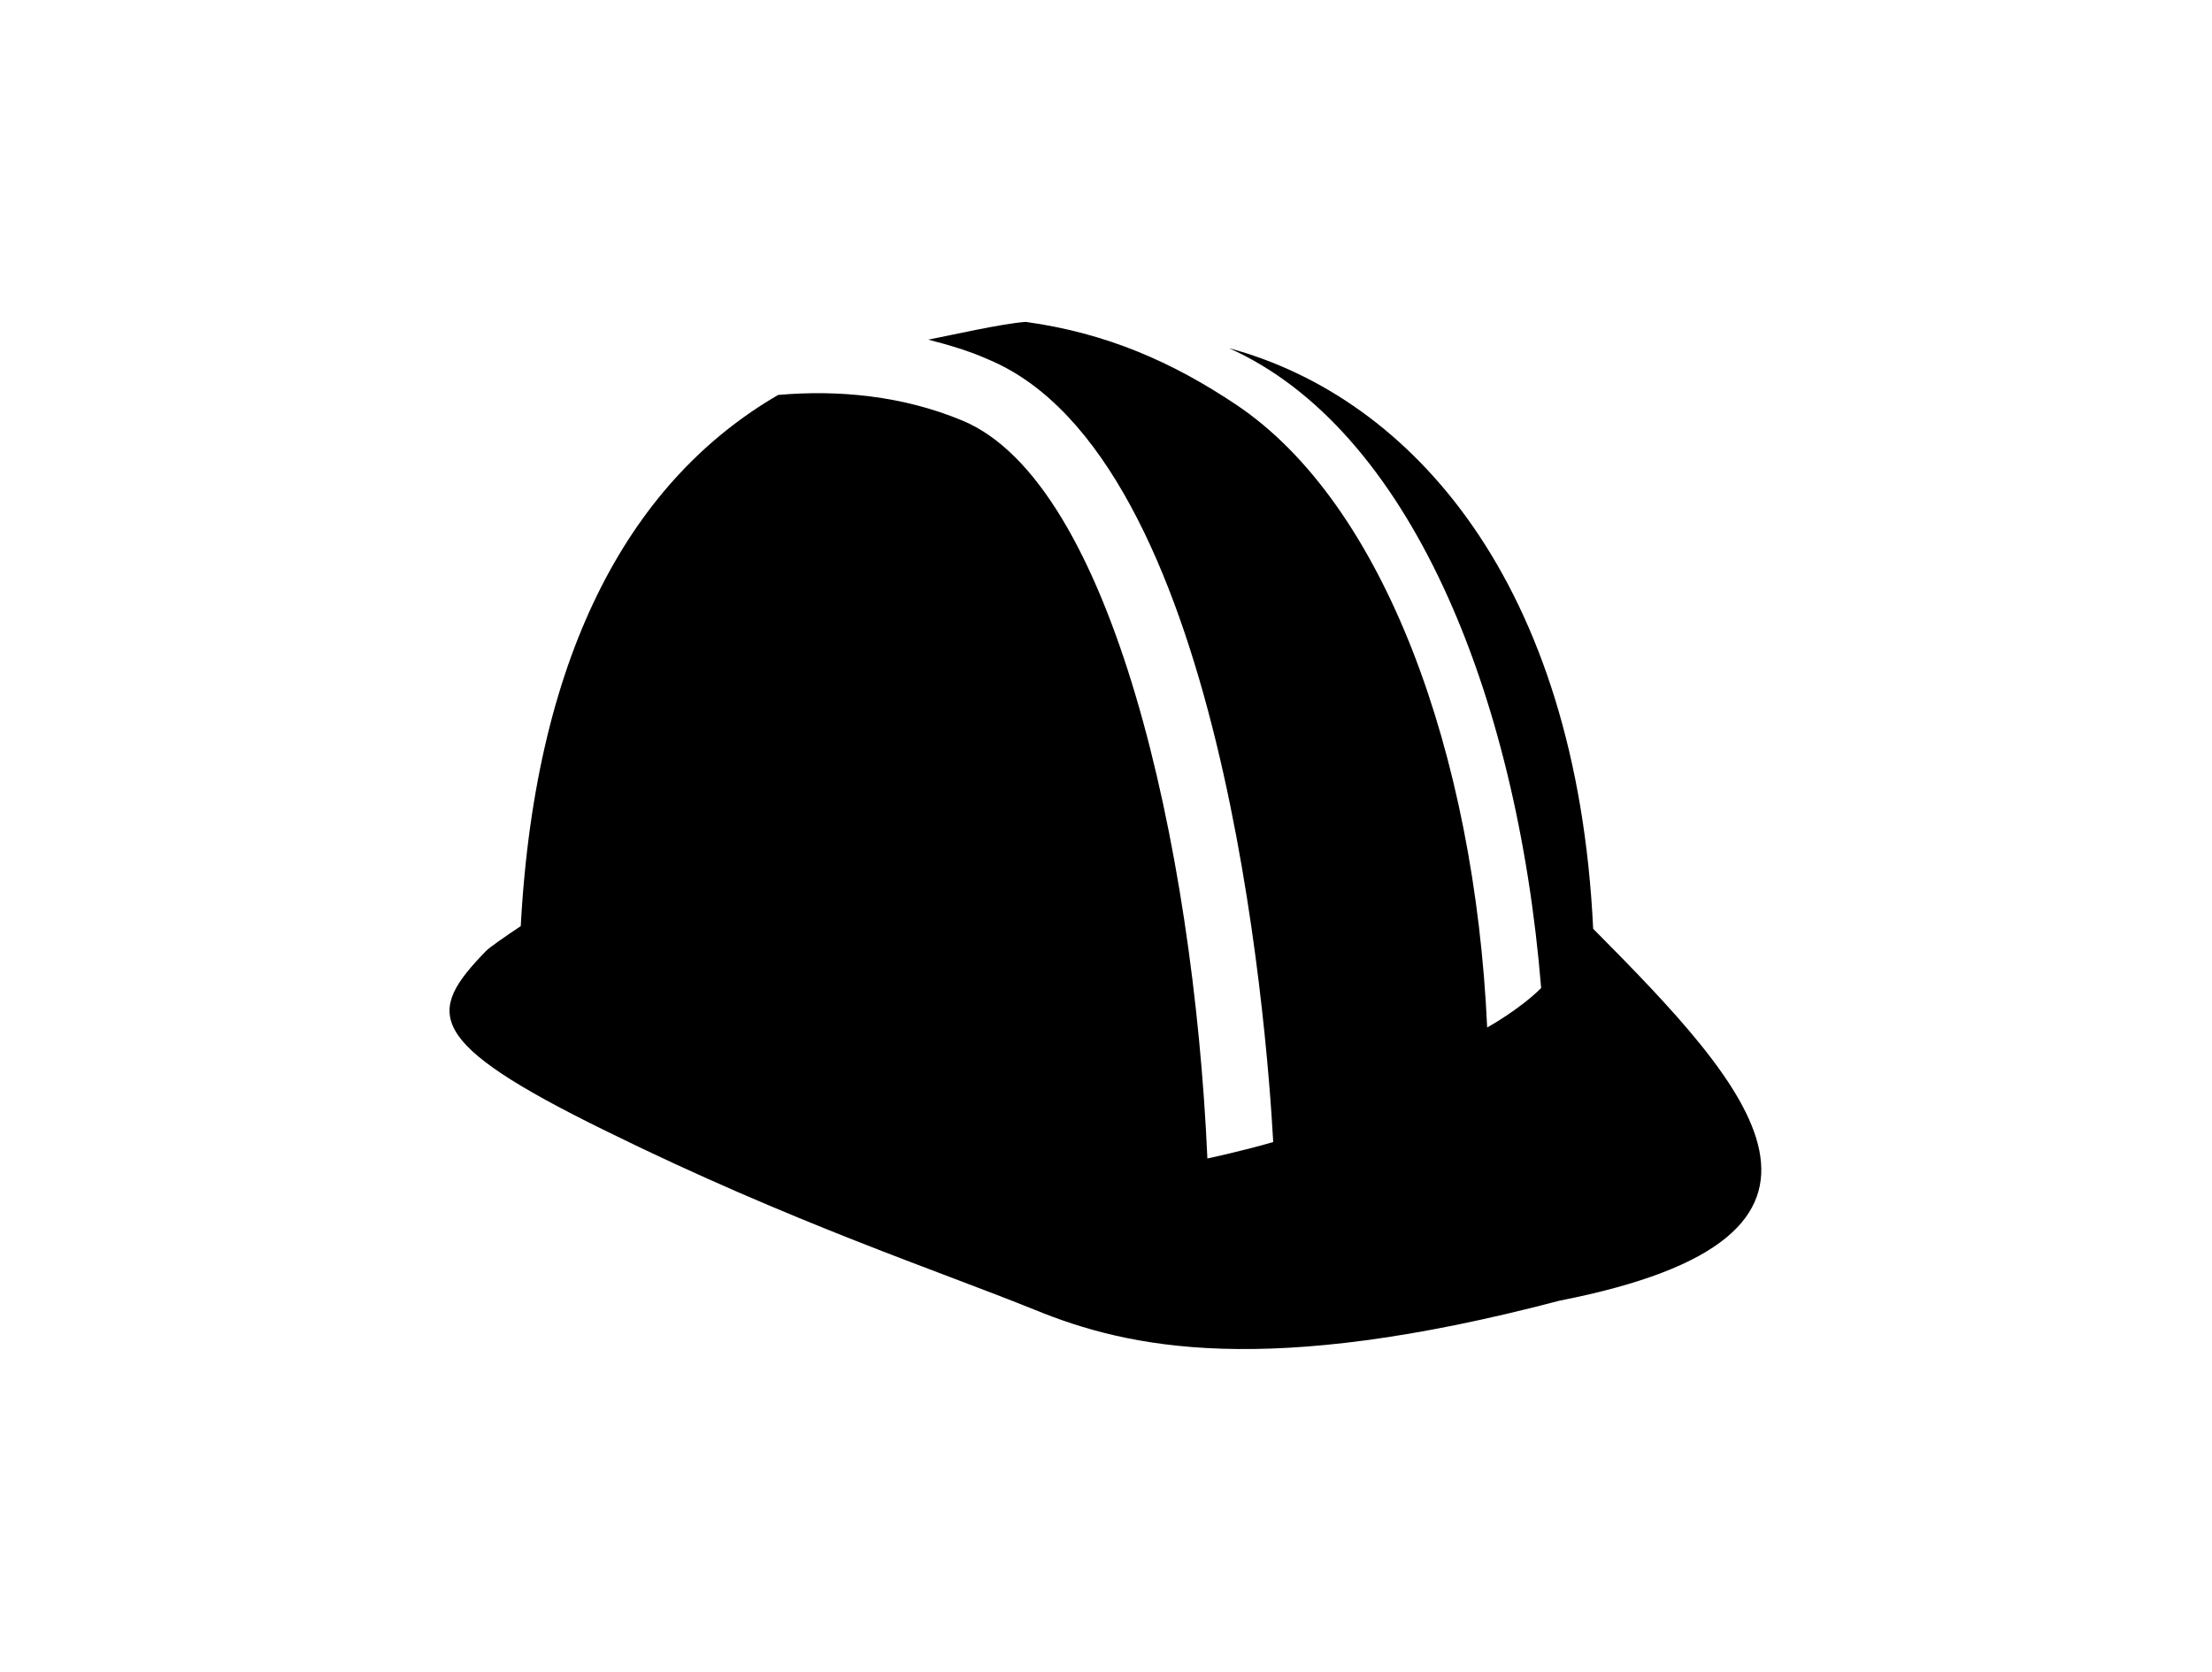 <?xml version="1.0" encoding="utf-8"?>
<!-- Generator: Adobe Illustrator 26.0.0, SVG Export Plug-In . SVG Version: 6.00 Build 0)  -->
<svg version="1.1" id="Layer_1" xmlns="http://www.w3.org/2000/svg" xmlns:xlink="http://www.w3.org/1999/xlink" x="0px" y="0px"
	 viewBox="0 0 336 254" style="enable-background:new 0 0 336 254;" xml:space="preserve">
<g>
	<path d="M242,141.1c-2.5-52.5-27.5-80.7-55.3-88.2c27.2,12.2,43.7,52,47.4,97.2c-3.3,3.3-8.2,6-8.2,6
		c-1.9-41.7-15.7-79.6-38.1-94.6c-9.7-6.5-19.7-10.9-32-12.6c-3.8,0.3-11.2,2-14.8,2.7c3.1,0.8,6.2,1.7,9.1,3
		c35.6,14.8,42.3,100.7,43.3,118.9c-4.4,1.3-10,2.5-10,2.5c-2.1-47.6-14.6-102.7-37.2-112.1c-9.1-3.8-18.9-4.7-28-3.9
		c-21.7,12.6-36.8,38-39.1,80.7c-2.7,1.8-4.7,3.2-5.3,3.8c-9,9.3-9.6,13.7,18.4,27.4c28,13.8,50.7,21.3,65,27.1
		c14.2,5.8,34.9,10.4,79.7-1.4C286.9,187.8,266.1,165.4,242,141.1L242,141.1z"/>
</g>
</svg>
